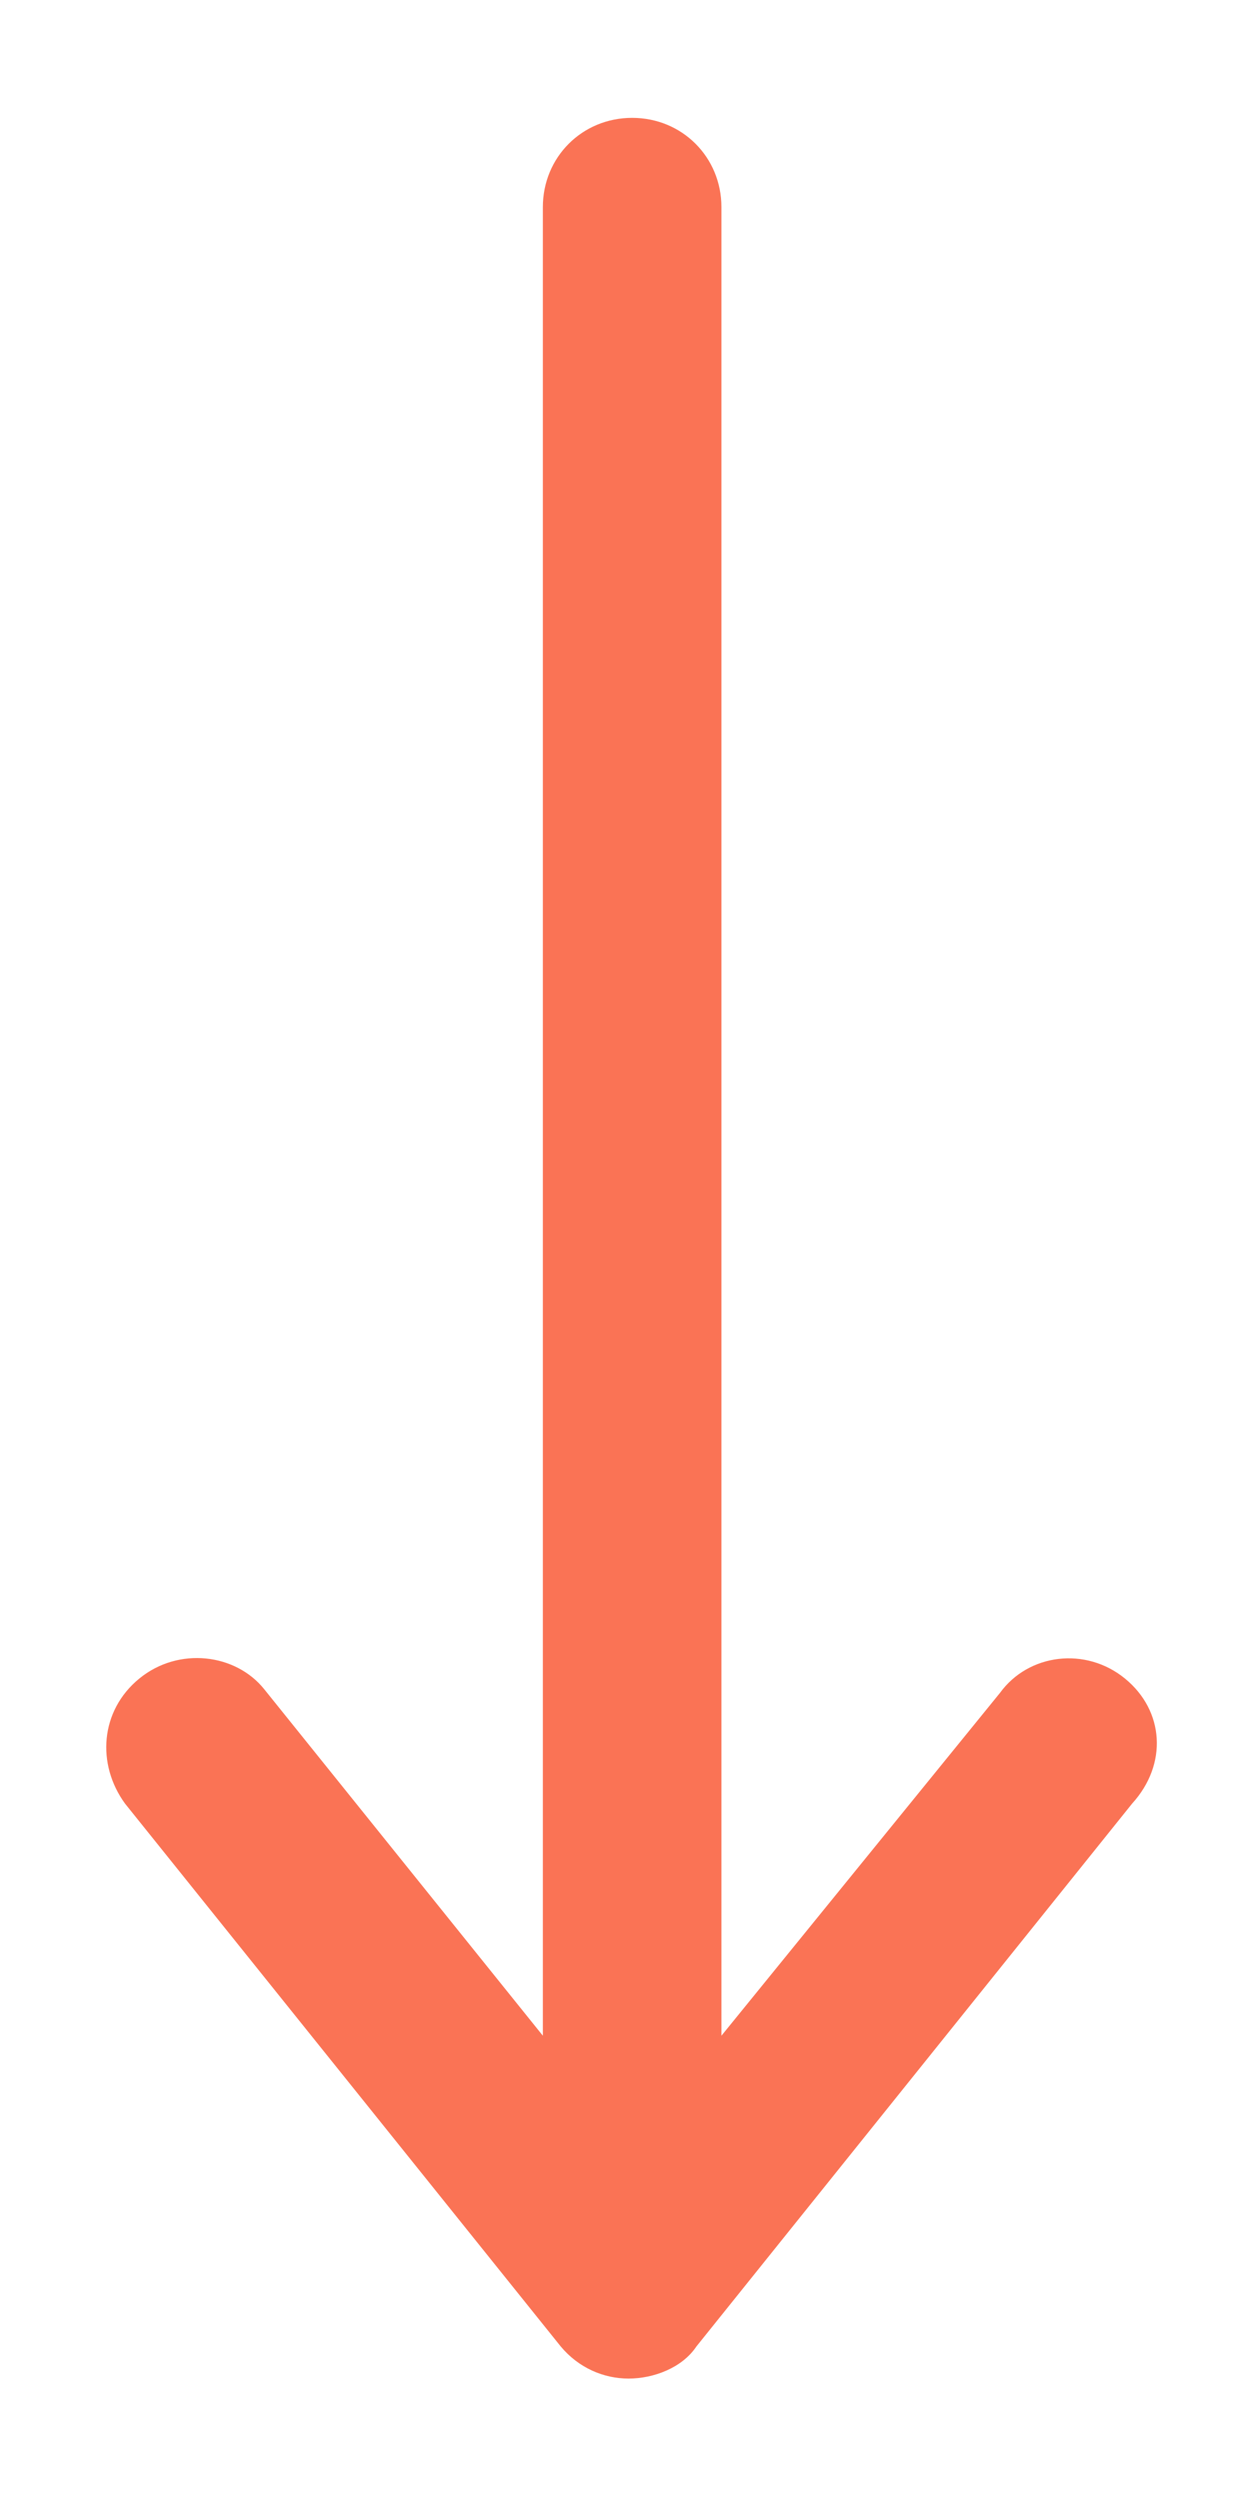 <?xml version="1.0" encoding="UTF-8"?> <!-- Generator: Adobe Illustrator 26.5.0, SVG Export Plug-In . SVG Version: 6.00 Build 0) --> <svg xmlns="http://www.w3.org/2000/svg" xmlns:xlink="http://www.w3.org/1999/xlink" id="Слой_1" x="0px" y="0px" viewBox="0 0 35 70" style="enable-background:new 0 0 35 70;" xml:space="preserve"> <style type="text/css"> .st0{fill:#FA7355;} </style> <path class="st0" d="M31.5,47c-1.1-0.9-2.7-0.7-3.5,0.4L20.2,57V5.8c0-1.4-1.1-2.5-2.5-2.5s-2.5,1.1-2.5,2.5V57l-7.8-9.7 c-0.8-1-2.4-1.2-3.5-0.3s-1.2,2.4-0.4,3.5l12.2,15.2c0.5,0.6,1.2,0.9,1.9,0.9s1.5-0.3,1.9-0.9l12.2-15.2 C32.7,49.4,32.6,47.9,31.5,47z"></path> </svg> 